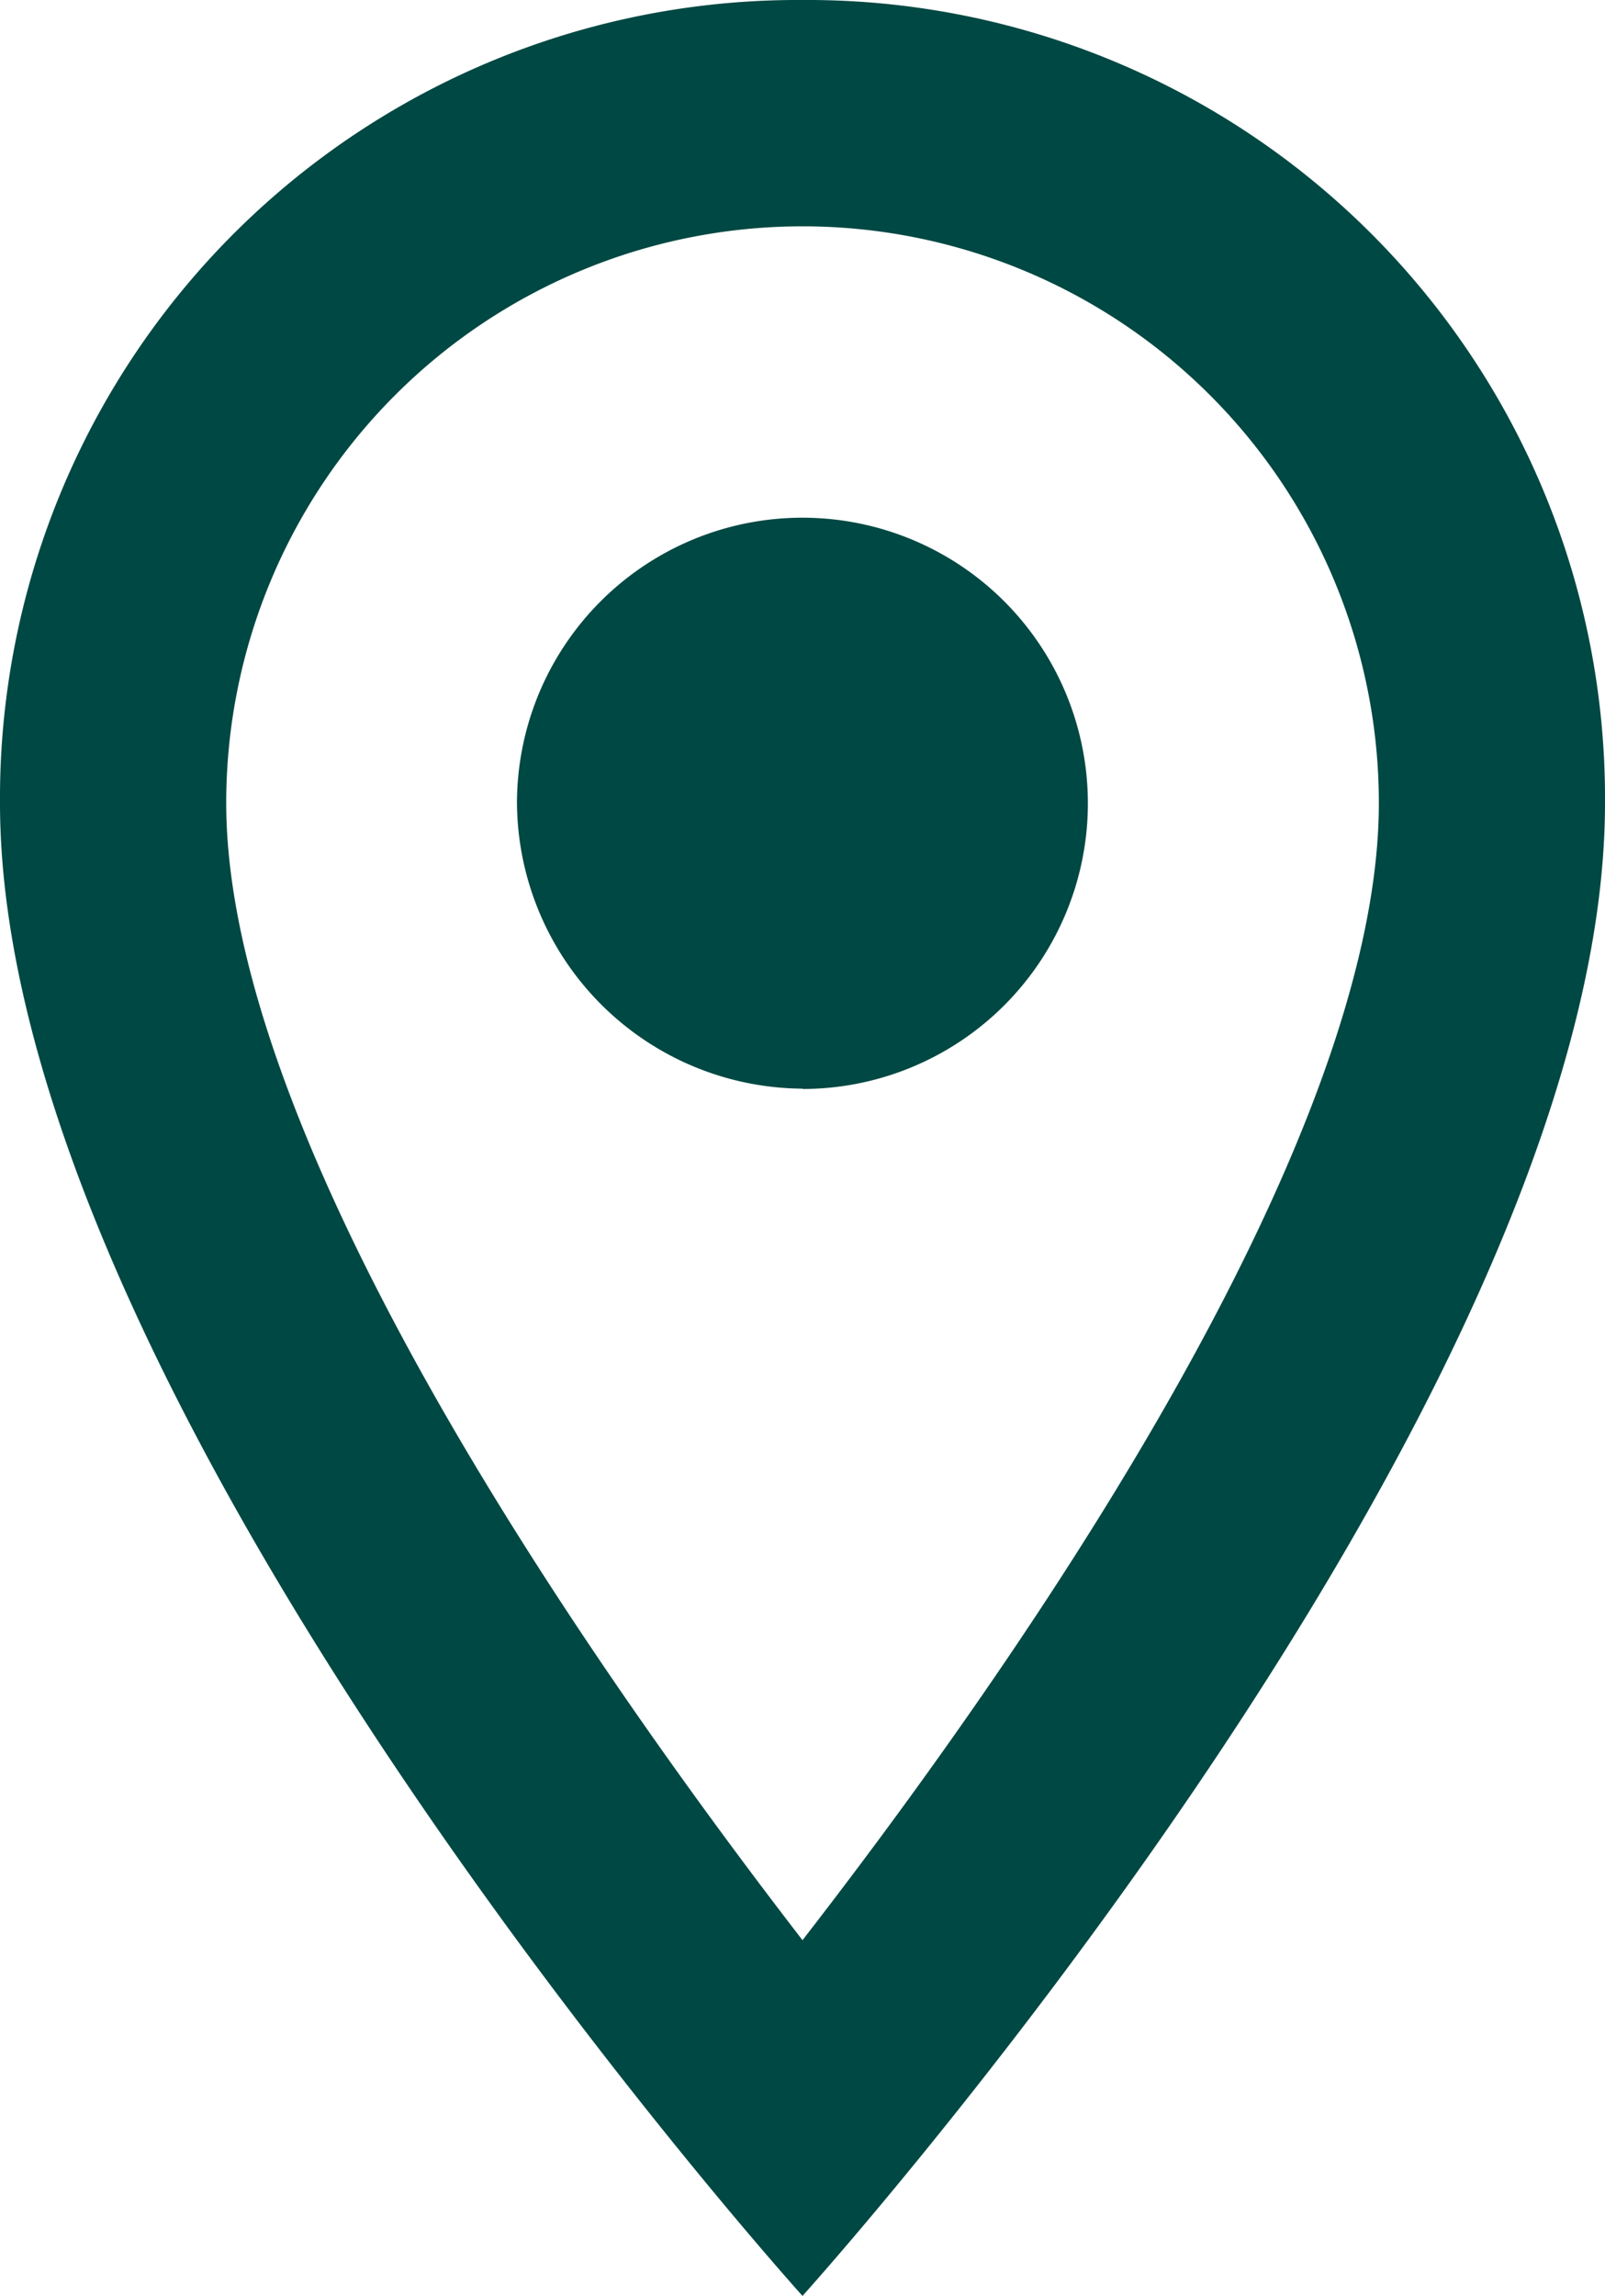<svg id="Groupe_310" data-name="Groupe 310" xmlns="http://www.w3.org/2000/svg" xmlns:xlink="http://www.w3.org/1999/xlink" width="20" height="28.591" viewBox="0 0 20 28.591">
  <defs>
    <clipPath id="clip-path">
      <rect id="Rectangle_448" data-name="Rectangle 448" width="20" height="28.591" fill="#fcdcc5"/>
    </clipPath>
  </defs>
  <g id="Groupe_309" data-name="Groupe 309" transform="translate(0 0)" clip-path="url(#clip-path)">
    <path id="Tracé_233" data-name="Tracé 233" d="M20,10c0,7.517-10,18.591-10,18.591S0,17.517,0,10A9.94,9.94,0,0,1,10,0,9.94,9.94,0,0,1,20,10M10,24.161C13.02,20.268,17.182,14.094,17.182,10A7.181,7.181,0,1,0,2.819,10c0,4.094,4.228,10.336,7.181,14.161m0-10.6A3.557,3.557,0,1,0,6.442,10,3.581,3.581,0,0,0,10,13.557" transform="translate(0 0)" fill="#004843"/>
  </g>
</svg>
